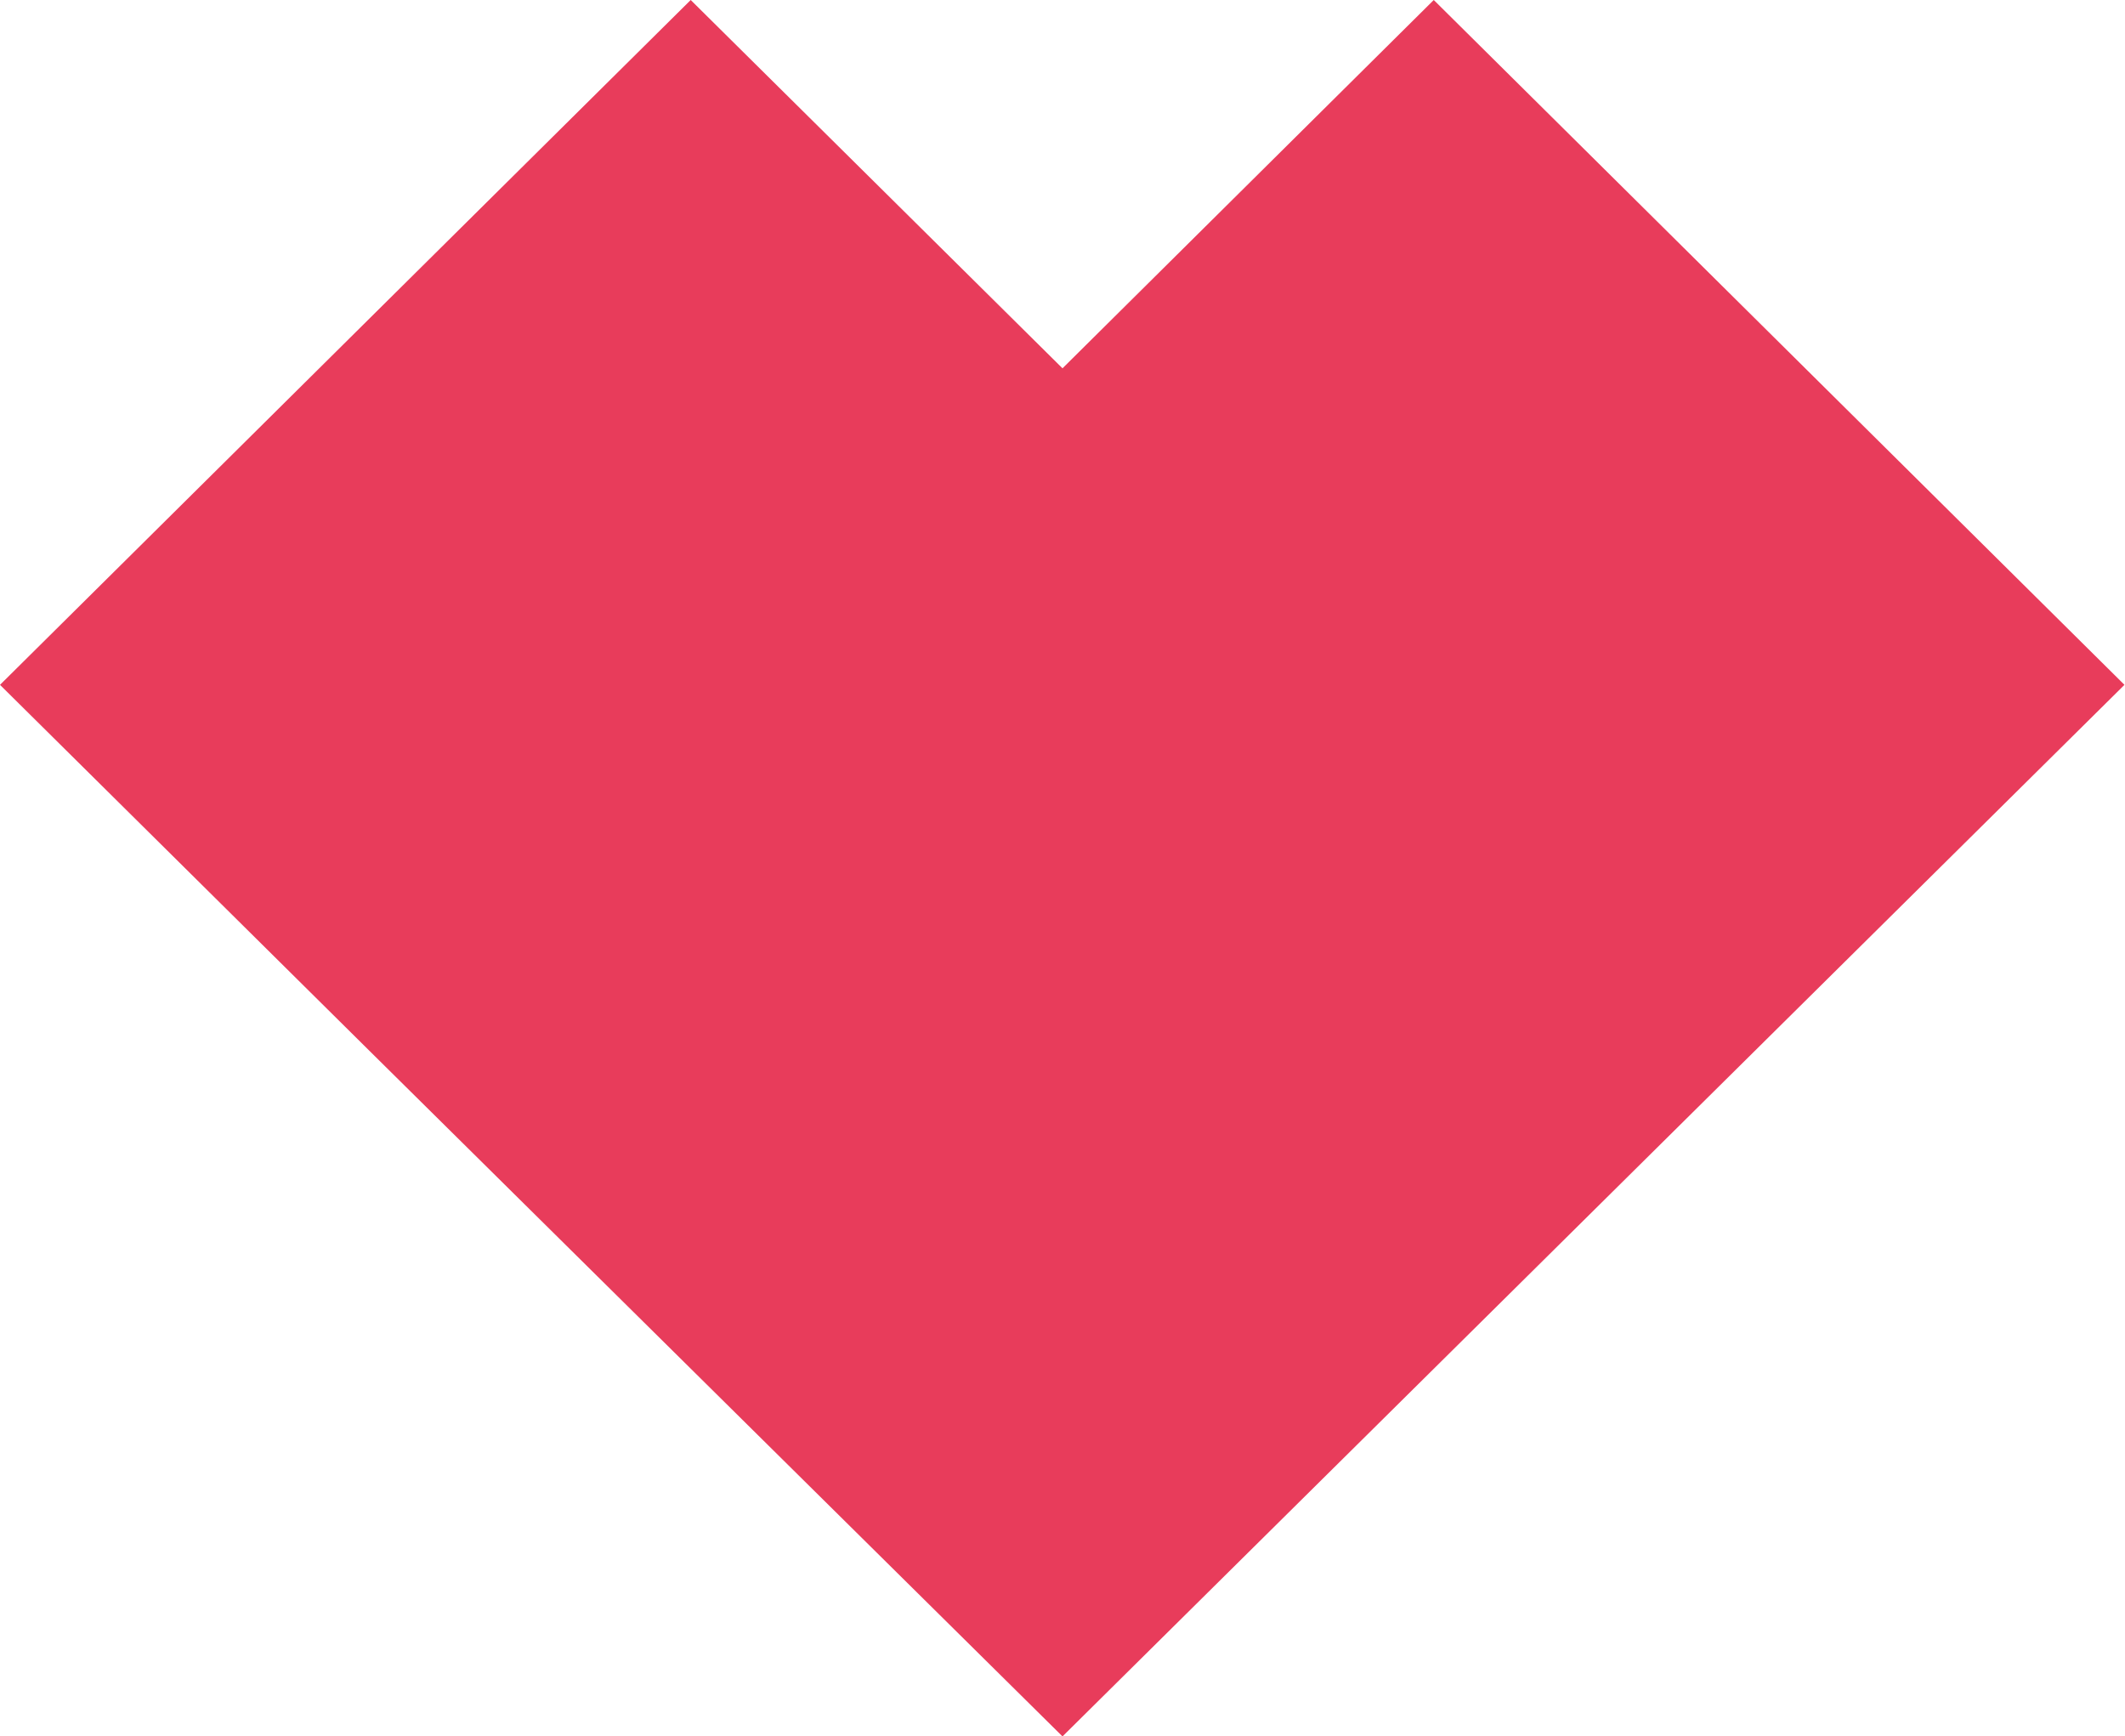 <svg width="153" height="125" viewBox="0 0 153 125" fill="none" xmlns="http://www.w3.org/2000/svg">
<path d="M103.231 0L76.5 26.514L49.731 0L0 49.3L26.731 75.776L76.5 125L152.962 49.3L103.231 0Z" fill="#E83C5B"/>
</svg>
